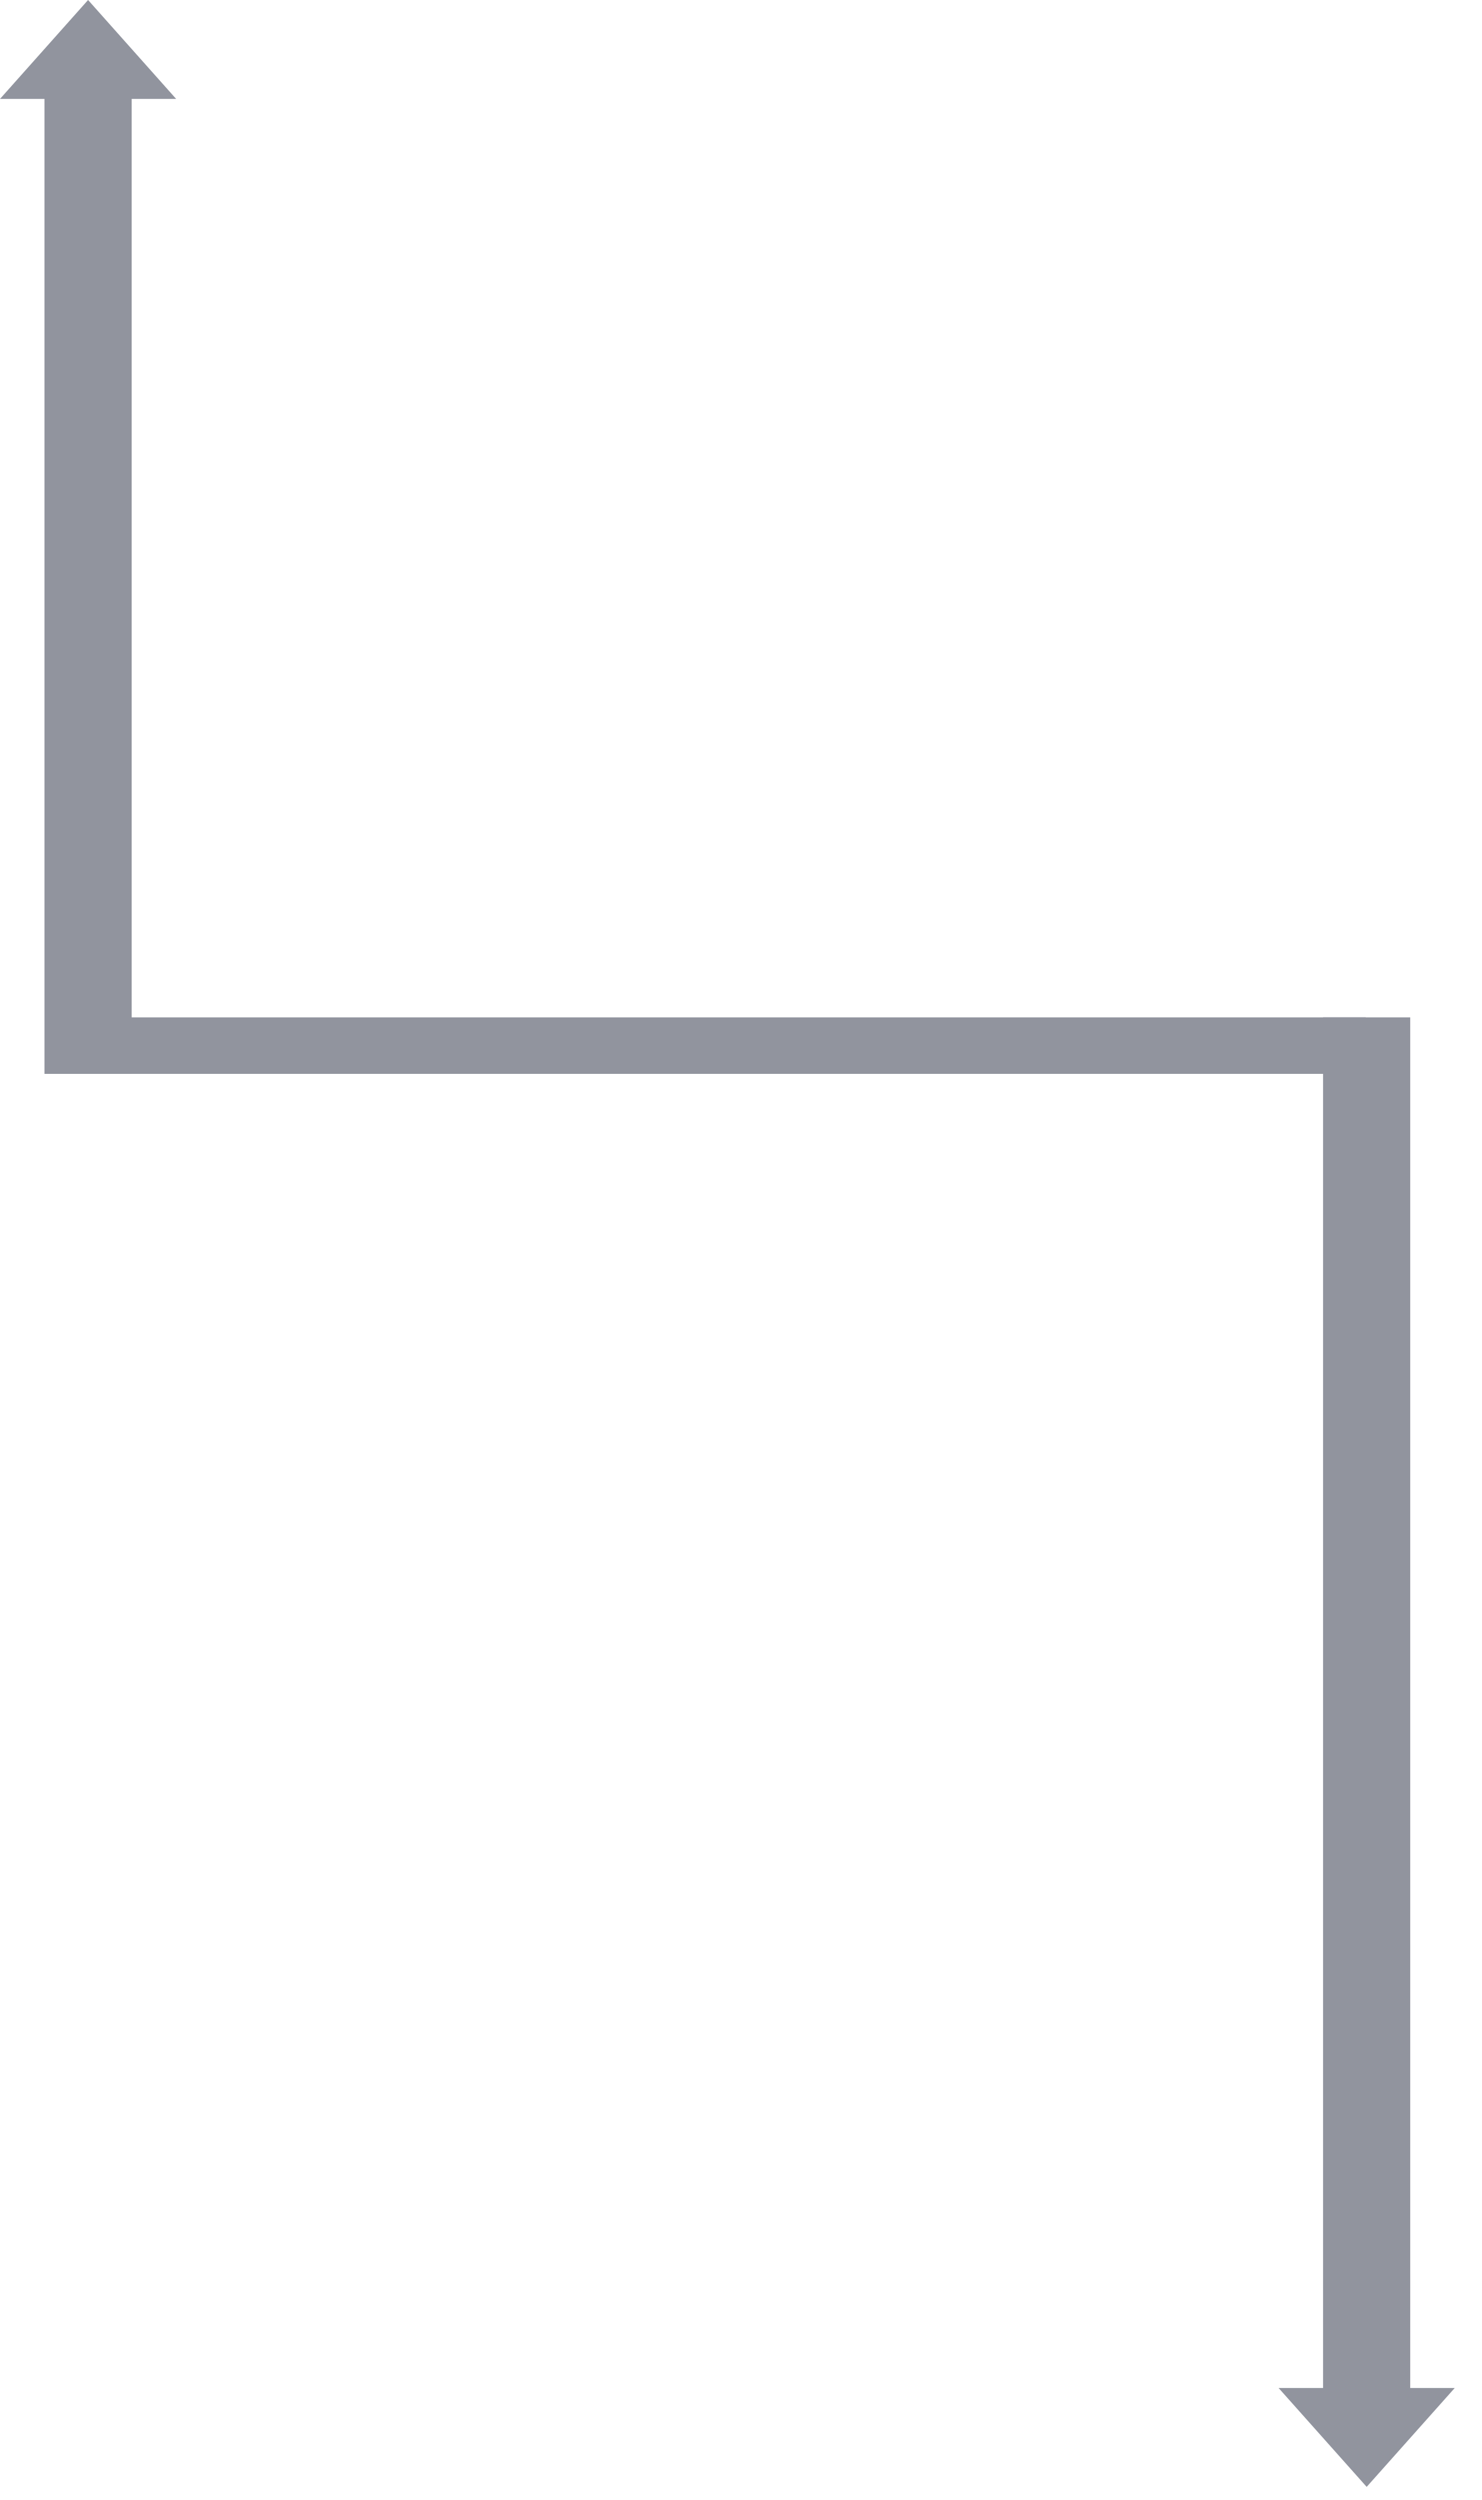 <?xml version="1.0" encoding="UTF-8"?> <svg xmlns="http://www.w3.org/2000/svg" width="51" height="86" viewBox="0 0 51 86" fill="none"> <rect x="47" y="35" width="1.944" height="44" transform="rotate(90 47 35)" fill="#91949E"></rect> <path fill-rule="evenodd" clip-rule="evenodd" d="M6.062 3.403L3.031 0L0 3.403H1.531V36.944H4.531V3.403H6.062Z" fill="#91949E"></path> <path fill-rule="evenodd" clip-rule="evenodd" d="M48.53 35H45.53V82.153H44L47.031 85.555L50.062 82.153H48.53V35Z" fill="#91949E"></path> </svg> 